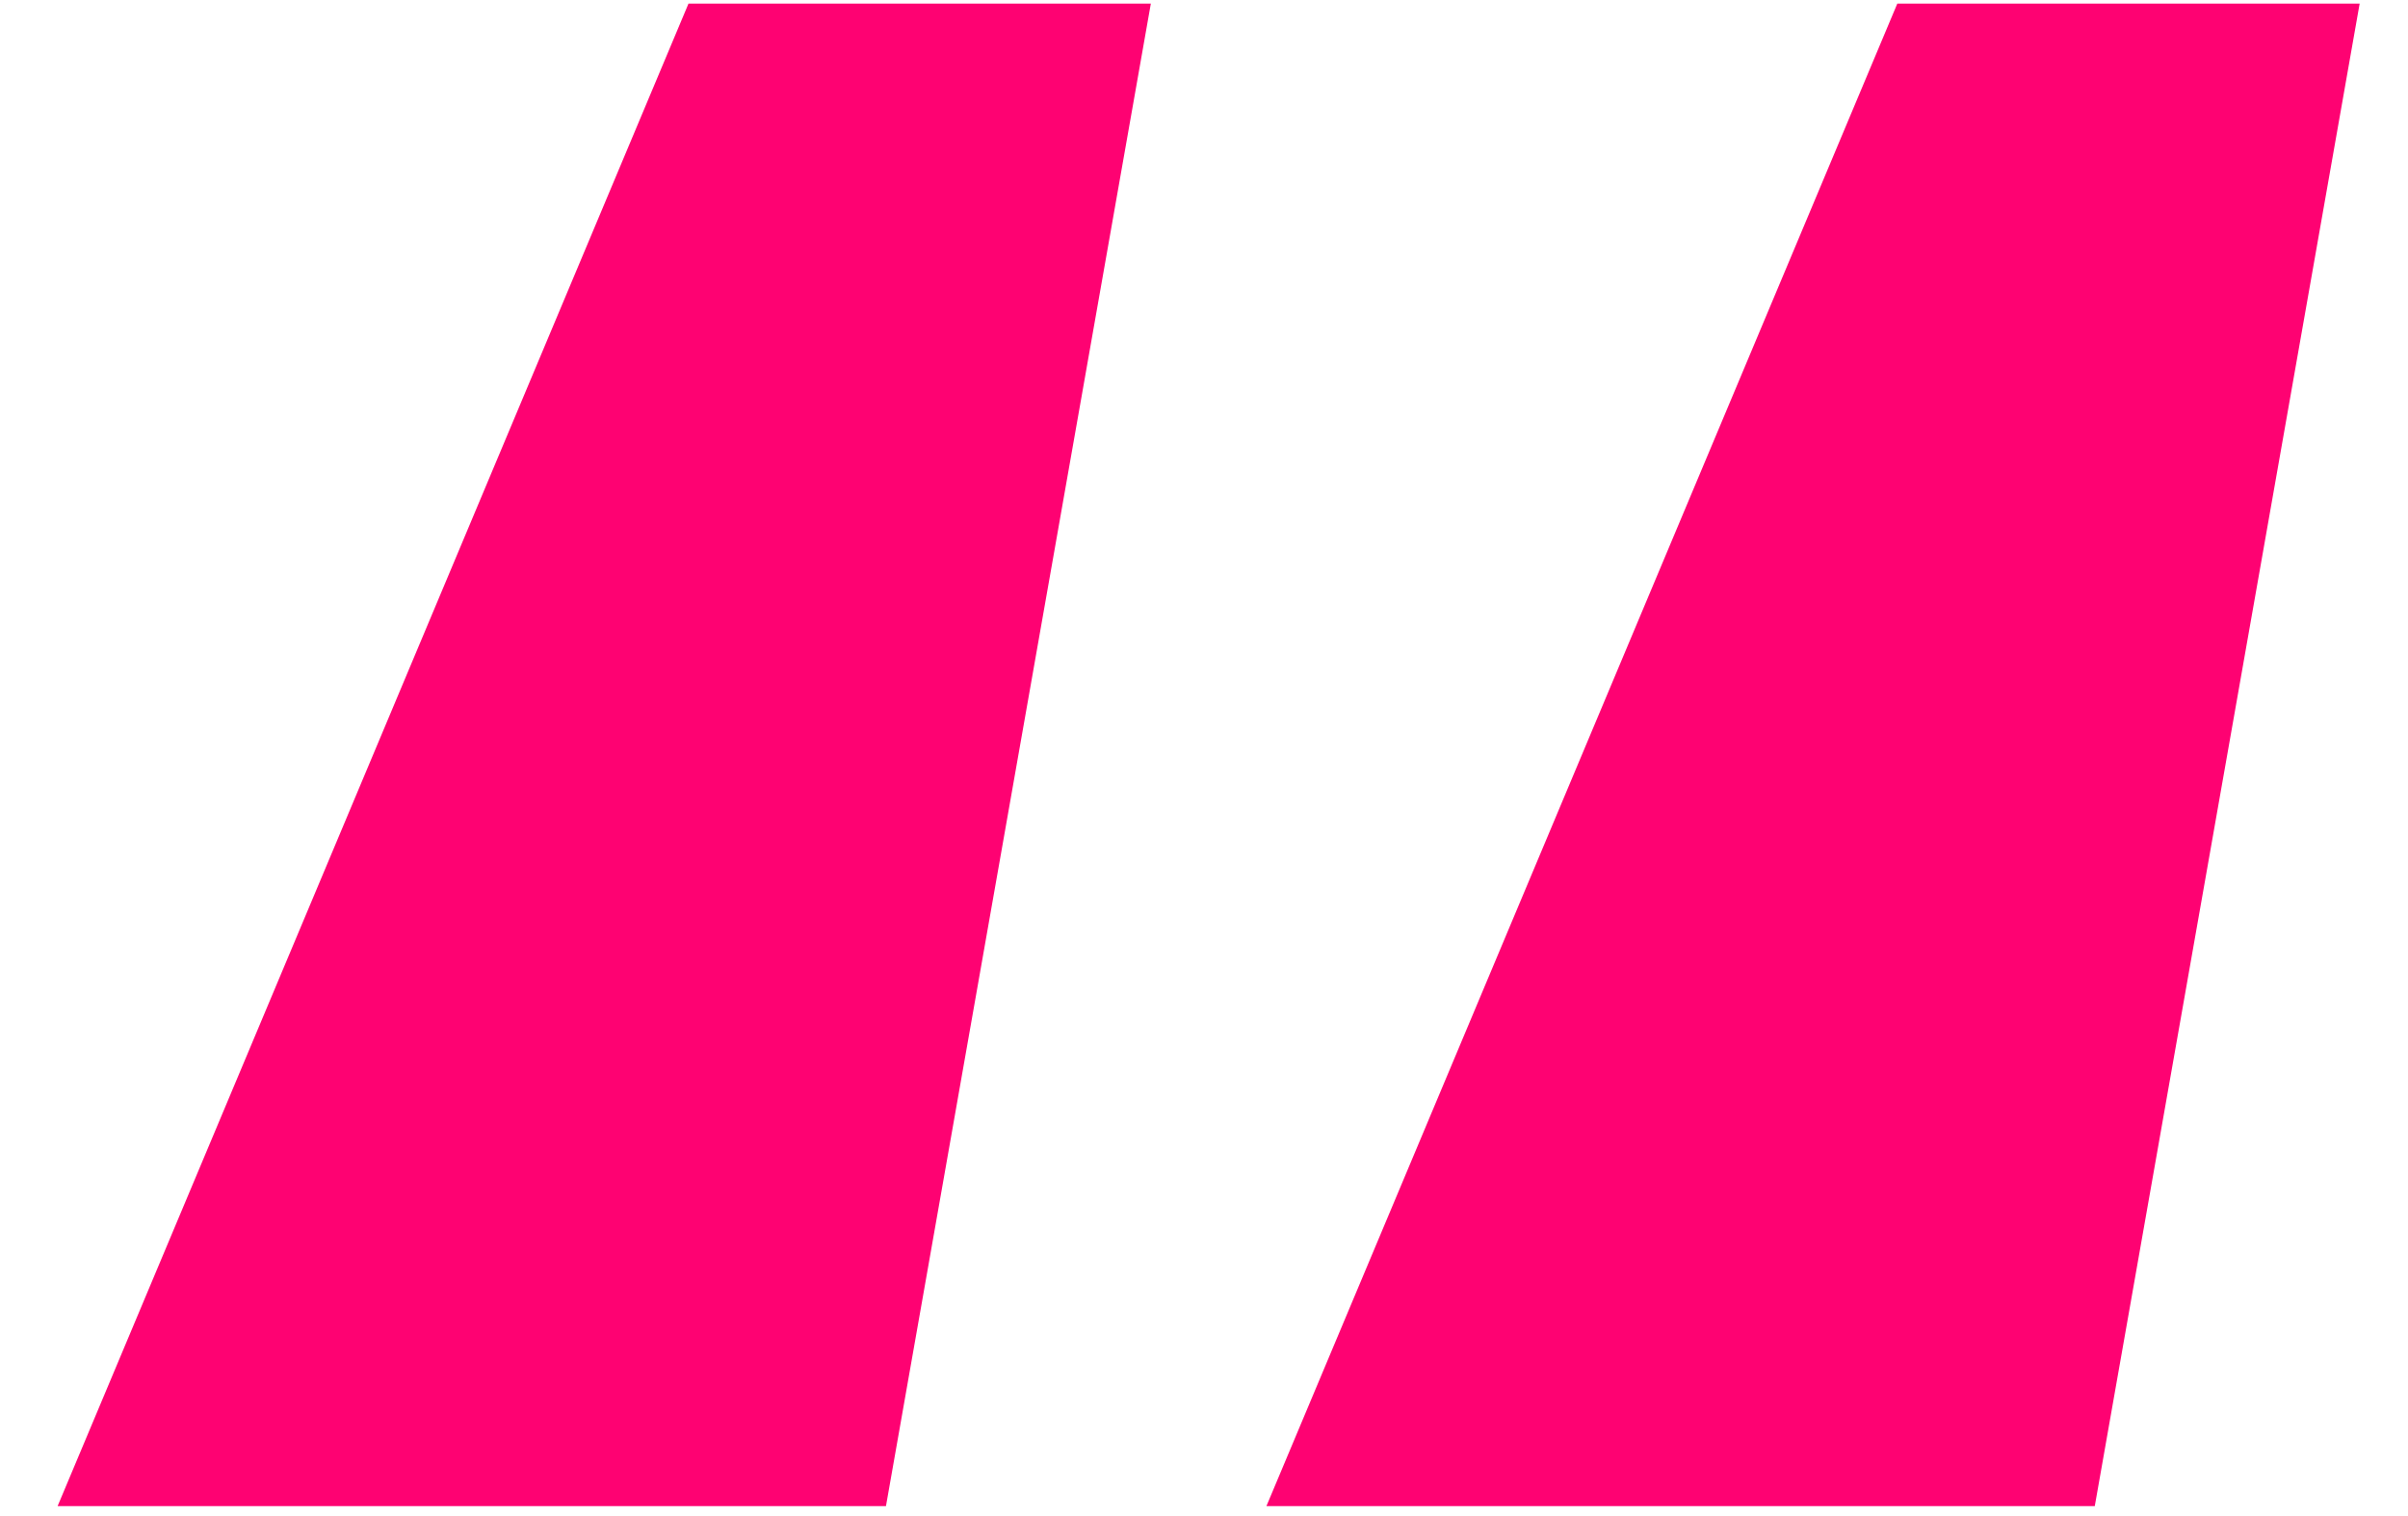 <svg width="27" height="17" viewBox="0 0 27 17" fill="none" xmlns="http://www.w3.org/2000/svg">
<path d="M7.72 0.04H12.904L9.934 16.888H0.646L7.72 0.04ZM21.274 0.04H26.458L23.488 16.888H14.2L21.274 0.04Z" fill="#FE0272"/>
</svg>
